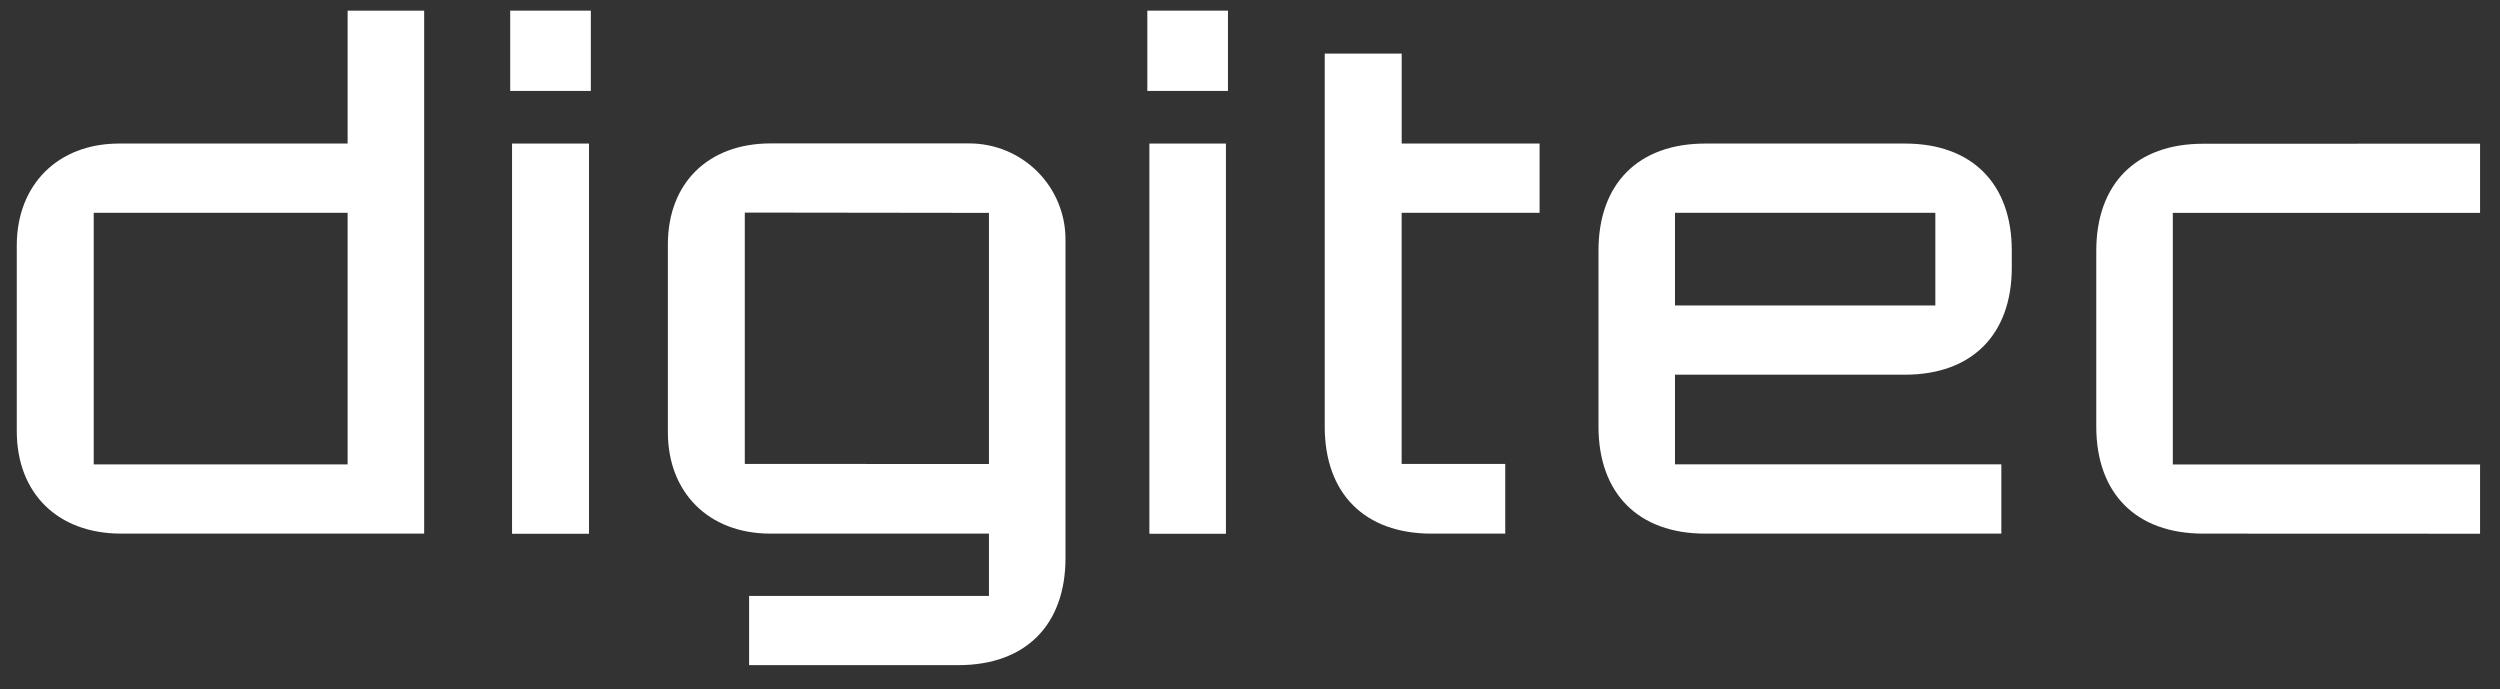 <svg xmlns="http://www.w3.org/2000/svg" fill="none" viewBox="14.782 33.152 170.661 47.04" style="max-height: 500px" width="170.661" height="47.04">
<rect x="14.782" y="33.152" width="170.661" height="47.04" fill="#333333" stroke="none"/>
<g clip-path="url(#clip0_178_2193)">
<path fill="none" d="M200 0H0V112H200V0Z"/>
<path fill="white" d="M38.512 42.952H22.887C18.737 42.962 15.94 45.752 15.927 49.885V62.596C15.937 66.834 18.727 69.575 23.037 69.578H43.737V33.879H38.512V42.952ZM38.512 64.853H21.179V47.68H38.512V64.853Z"/>
<path fill="white" d="M54.99 42.952H49.737V69.589H54.99V42.952Z"/>
<path fill="white" d="M98.469 42.952H93.244V69.589H98.469V42.952Z"/>
<path fill="white" d="M55.115 33.879H49.611V39.359H55.115V33.879Z"/>
<path fill="white" d="M98.608 33.879H93.104V39.359H98.608V33.879Z"/>
<path fill="white" d="M110.467 42.952V36.809H105.214V62.274C105.214 66.848 107.941 69.58 112.506 69.58C114.159 69.58 117.536 69.58 117.536 69.58V64.824H110.464V47.68H119.88V42.952H110.467Z"/>
<path fill="white" d="M80.98 42.942H67.361C63.117 42.952 60.374 45.659 60.374 49.837V62.664C60.374 66.79 63.176 69.57 67.346 69.579H82.292V73.831H65.919V78.557H80.225C84.789 78.551 87.517 75.82 87.517 71.25V49.479C87.515 47.751 86.827 46.094 85.602 44.869C84.378 43.644 82.716 42.951 80.98 42.942ZM82.292 64.827L65.625 64.822V47.663L82.292 47.684V64.827Z"/>
<path fill="white" d="M144.824 42.952C142.344 42.952 133.678 42.952 131.194 42.952C126.626 42.952 123.902 45.684 123.902 50.259V62.272C123.902 66.847 126.629 69.579 131.194 69.579H151.402V64.849H129.124V58.73H144.823C149.391 58.73 152.115 55.996 152.115 51.42V50.261C152.118 45.684 149.391 42.952 144.824 42.952ZM146.897 47.82V54.003H129.124V47.677H146.897V47.82Z"/>
<path fill="white" d="M157.883 50.268V62.272C157.883 66.847 160.61 69.579 165.175 69.579L184.082 69.586V64.858H163.108V47.685H184.082V42.959L165.175 42.965C160.61 42.961 157.883 45.693 157.883 50.268Z"/>
</g>
<defs>
<clipPath id="clip0_178_2193">
<rect fill="white" height="112" width="200"/>
</clipPath>
</defs>
</svg>